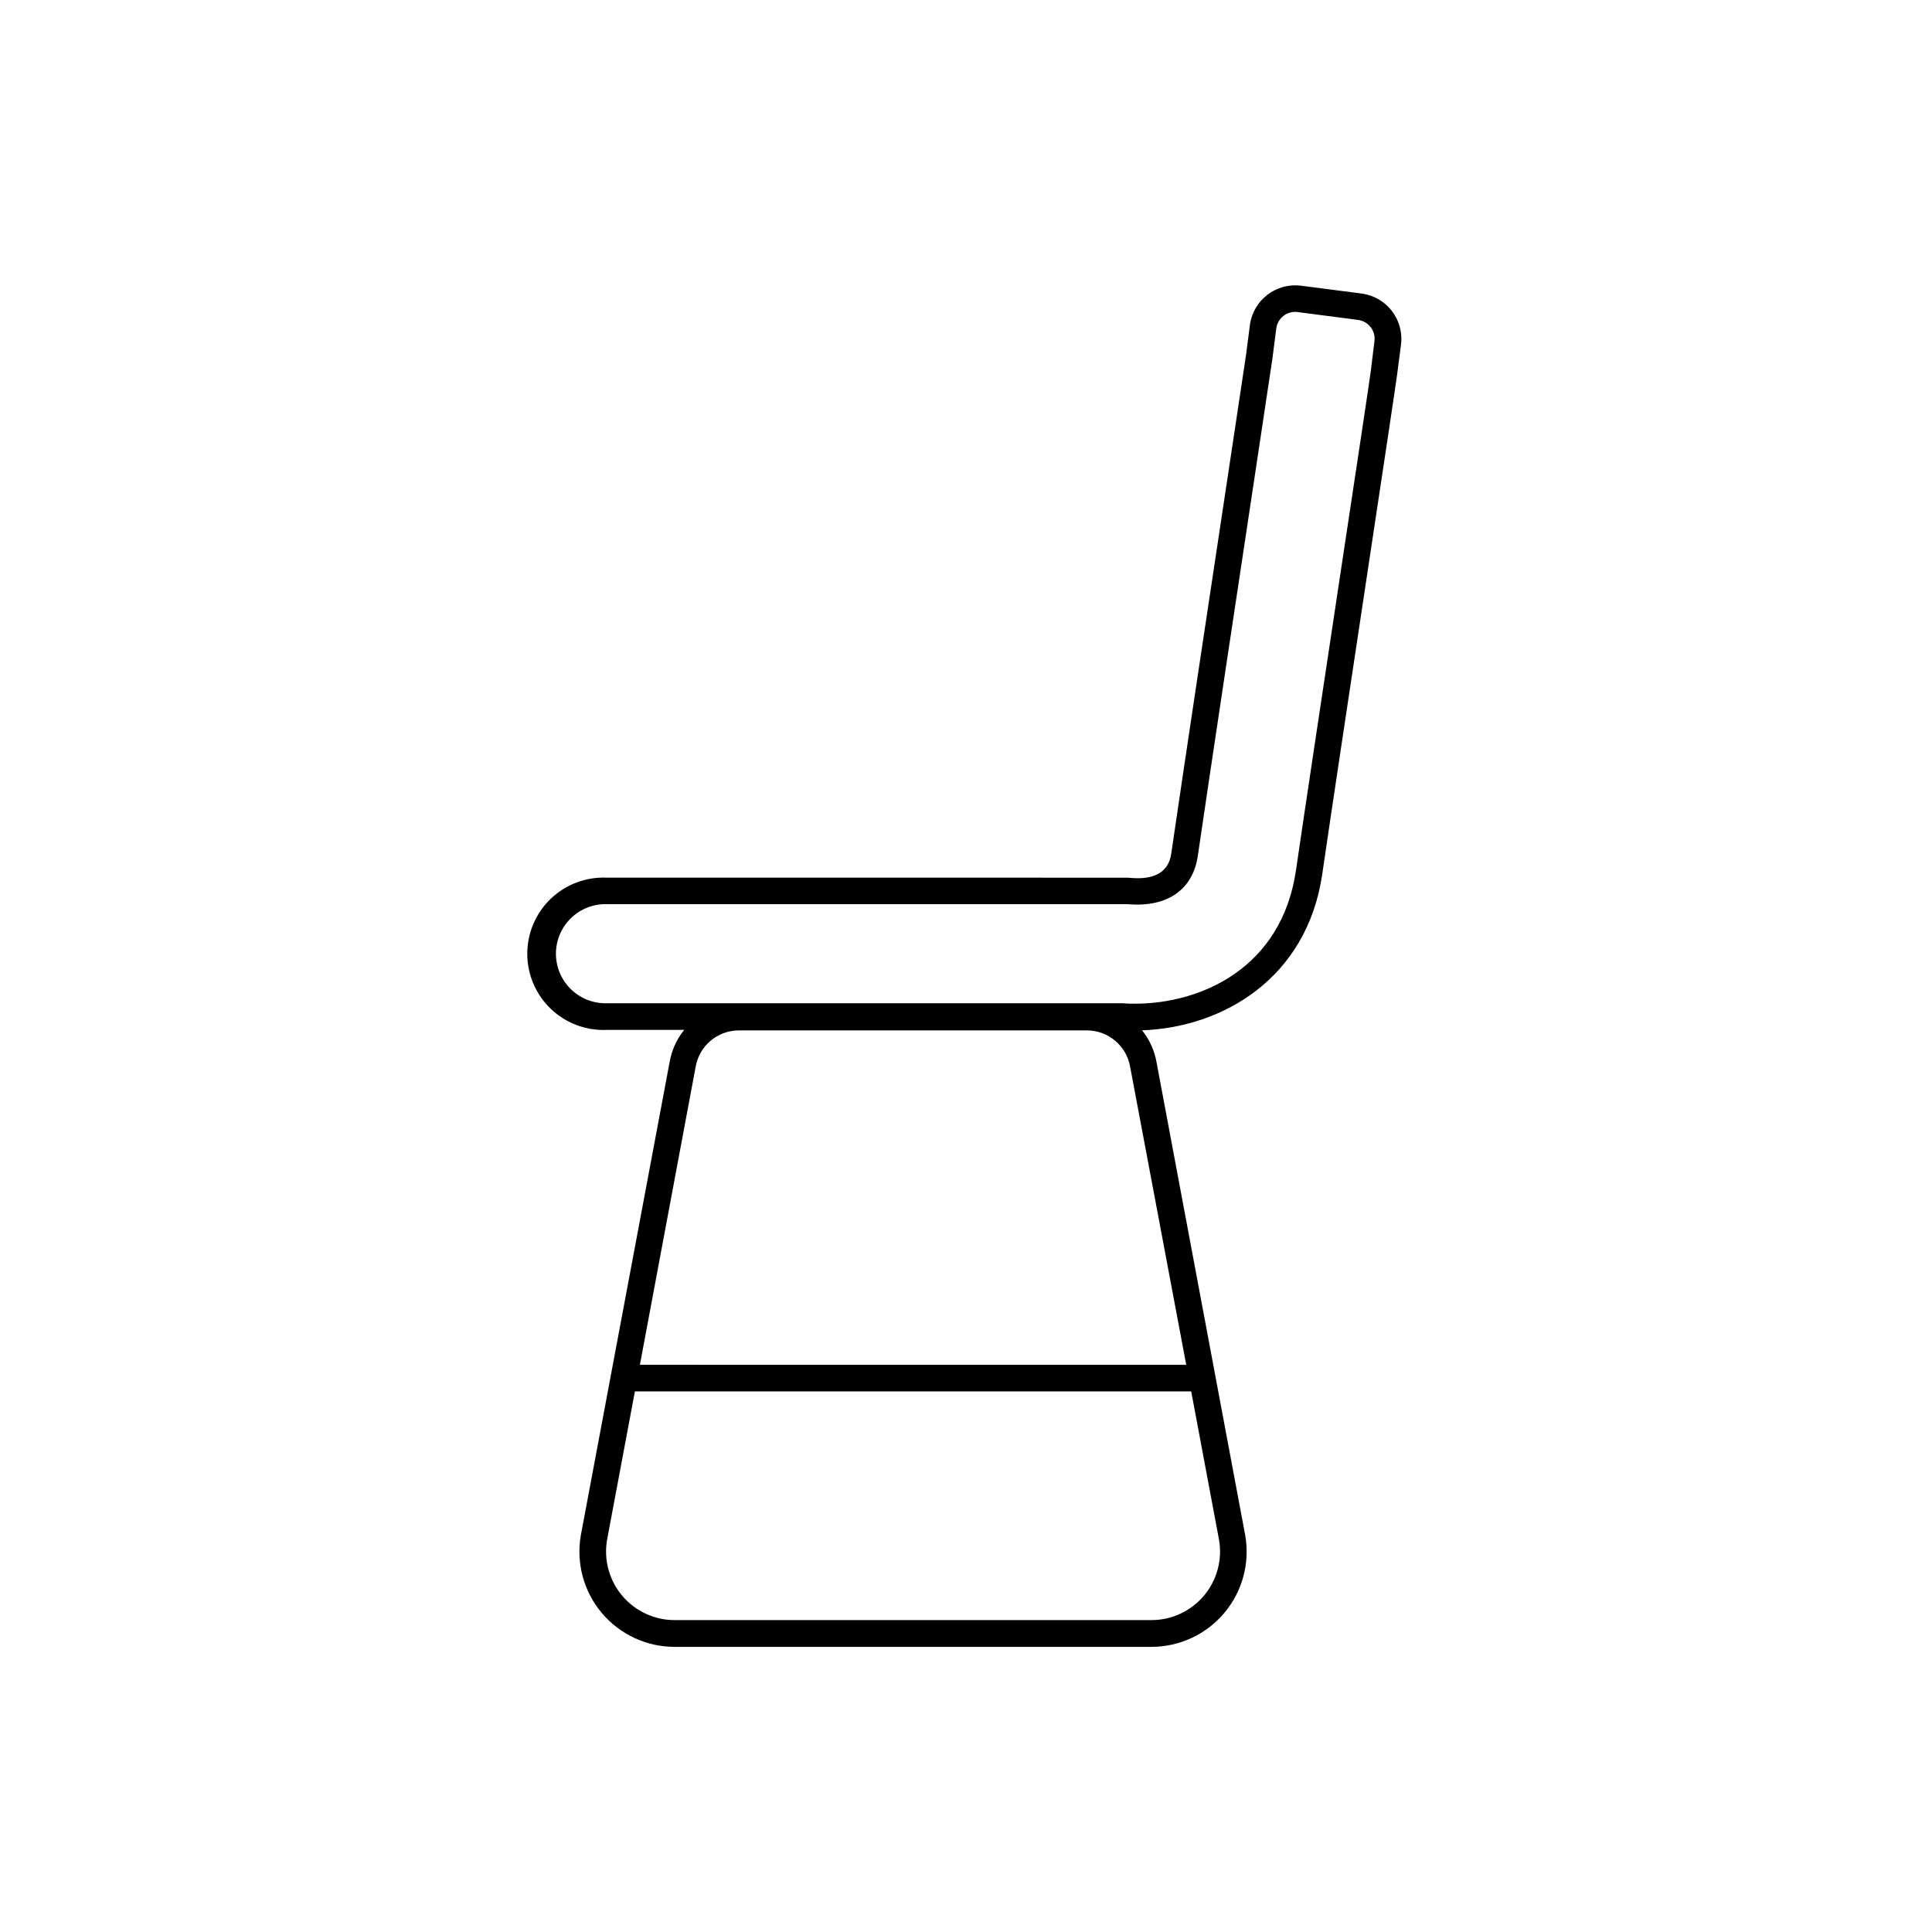 <?xml version="1.0" encoding="UTF-8"?>
<!-- Uploaded to: ICON Repo, www.svgrepo.com, Generator: ICON Repo Mixer Tools -->
<svg fill="#000000" width="800px" height="800px" version="1.1" viewBox="144 144 512 512" xmlns="http://www.w3.org/2000/svg">
 <path d="m504.84 221.79-16.07-2.078v0.004c-6.613-0.84-12.656 3.824-13.531 10.43l-1.043 8.031c-0.07 0.543-1.496 9.949-3.551 23.617-5.059 33.457-13.512 89.543-16.188 108-0.297 2.035-1.062 7.539-10.43 6.887-0.609-0.059-1.219-0.09-1.84-0.09l-137.37-0.004c-5.504-0.242-10.871 1.773-14.852 5.582-3.981 3.812-6.231 9.082-6.231 14.59 0 5.512 2.25 10.781 6.231 14.59 3.981 3.809 9.348 5.828 14.852 5.582h20.508c-2.012 2.481-3.344 5.438-3.879 8.582l-23.527 125.4c-1.266 7.336 0.773 14.859 5.574 20.551 4.797 5.691 11.867 8.977 19.312 8.969h126.34c7.441 0 14.504-3.285 19.297-8.977 4.797-5.691 6.832-13.211 5.566-20.543l-23.496-125.32c-0.535-3.129-1.859-6.074-3.848-8.551 21.188-0.727 43.711-13.629 47.754-41.438 2.078-14.348 7.527-50.422 12.184-81.297 3.938-26.066 7.332-48.59 7.637-50.934l1.043-8.031-0.004 0.004c0.855-6.625-3.816-12.688-10.438-13.551zm-41.801 345.1c-3.457 4.09-8.539 6.453-13.895 6.453h-126.34c-5.352 0.004-10.43-2.348-13.887-6.43-3.457-4.082-4.938-9.48-4.055-14.754l7.391-39.418 147.43-0.004 7.379 39.359v0.004c0.906 5.281-0.566 10.695-4.023 14.789zm-4.676-61.203-144.78-0.004 14.762-78.918c0.945-5.609 5.812-9.711 11.504-9.699h92.16c5.711-0.008 10.586 4.125 11.512 9.762zm49.879-271.26-0.984 8.027c-0.285 2.273-3.68 24.758-7.617 50.793-4.656 30.879-10.105 66.98-12.184 81.316-3.797 26.164-25.367 35.426-42.676 35.426-0.984 0-2.016 0-3.238-0.117h-136.72c-3.547 0.098-6.981-1.242-9.52-3.715-2.543-2.473-3.977-5.871-3.977-9.414 0-3.547 1.434-6.945 3.977-9.418 2.539-2.473 5.973-3.812 9.52-3.715h137.37c0.395 0 0.789 0 1.289 0.059 10.137 0.66 16.68-4.062 17.957-12.891 2.676-18.41 11.129-74.469 16.188-107.95 2.086-13.875 3.523-23.391 3.57-23.754l1.031-8.039h0.004c0.172-1.324 0.859-2.527 1.918-3.34s2.394-1.176 3.719-1l16.07 2.094c2.742 0.379 4.664 2.894 4.309 5.641z"/>
</svg>